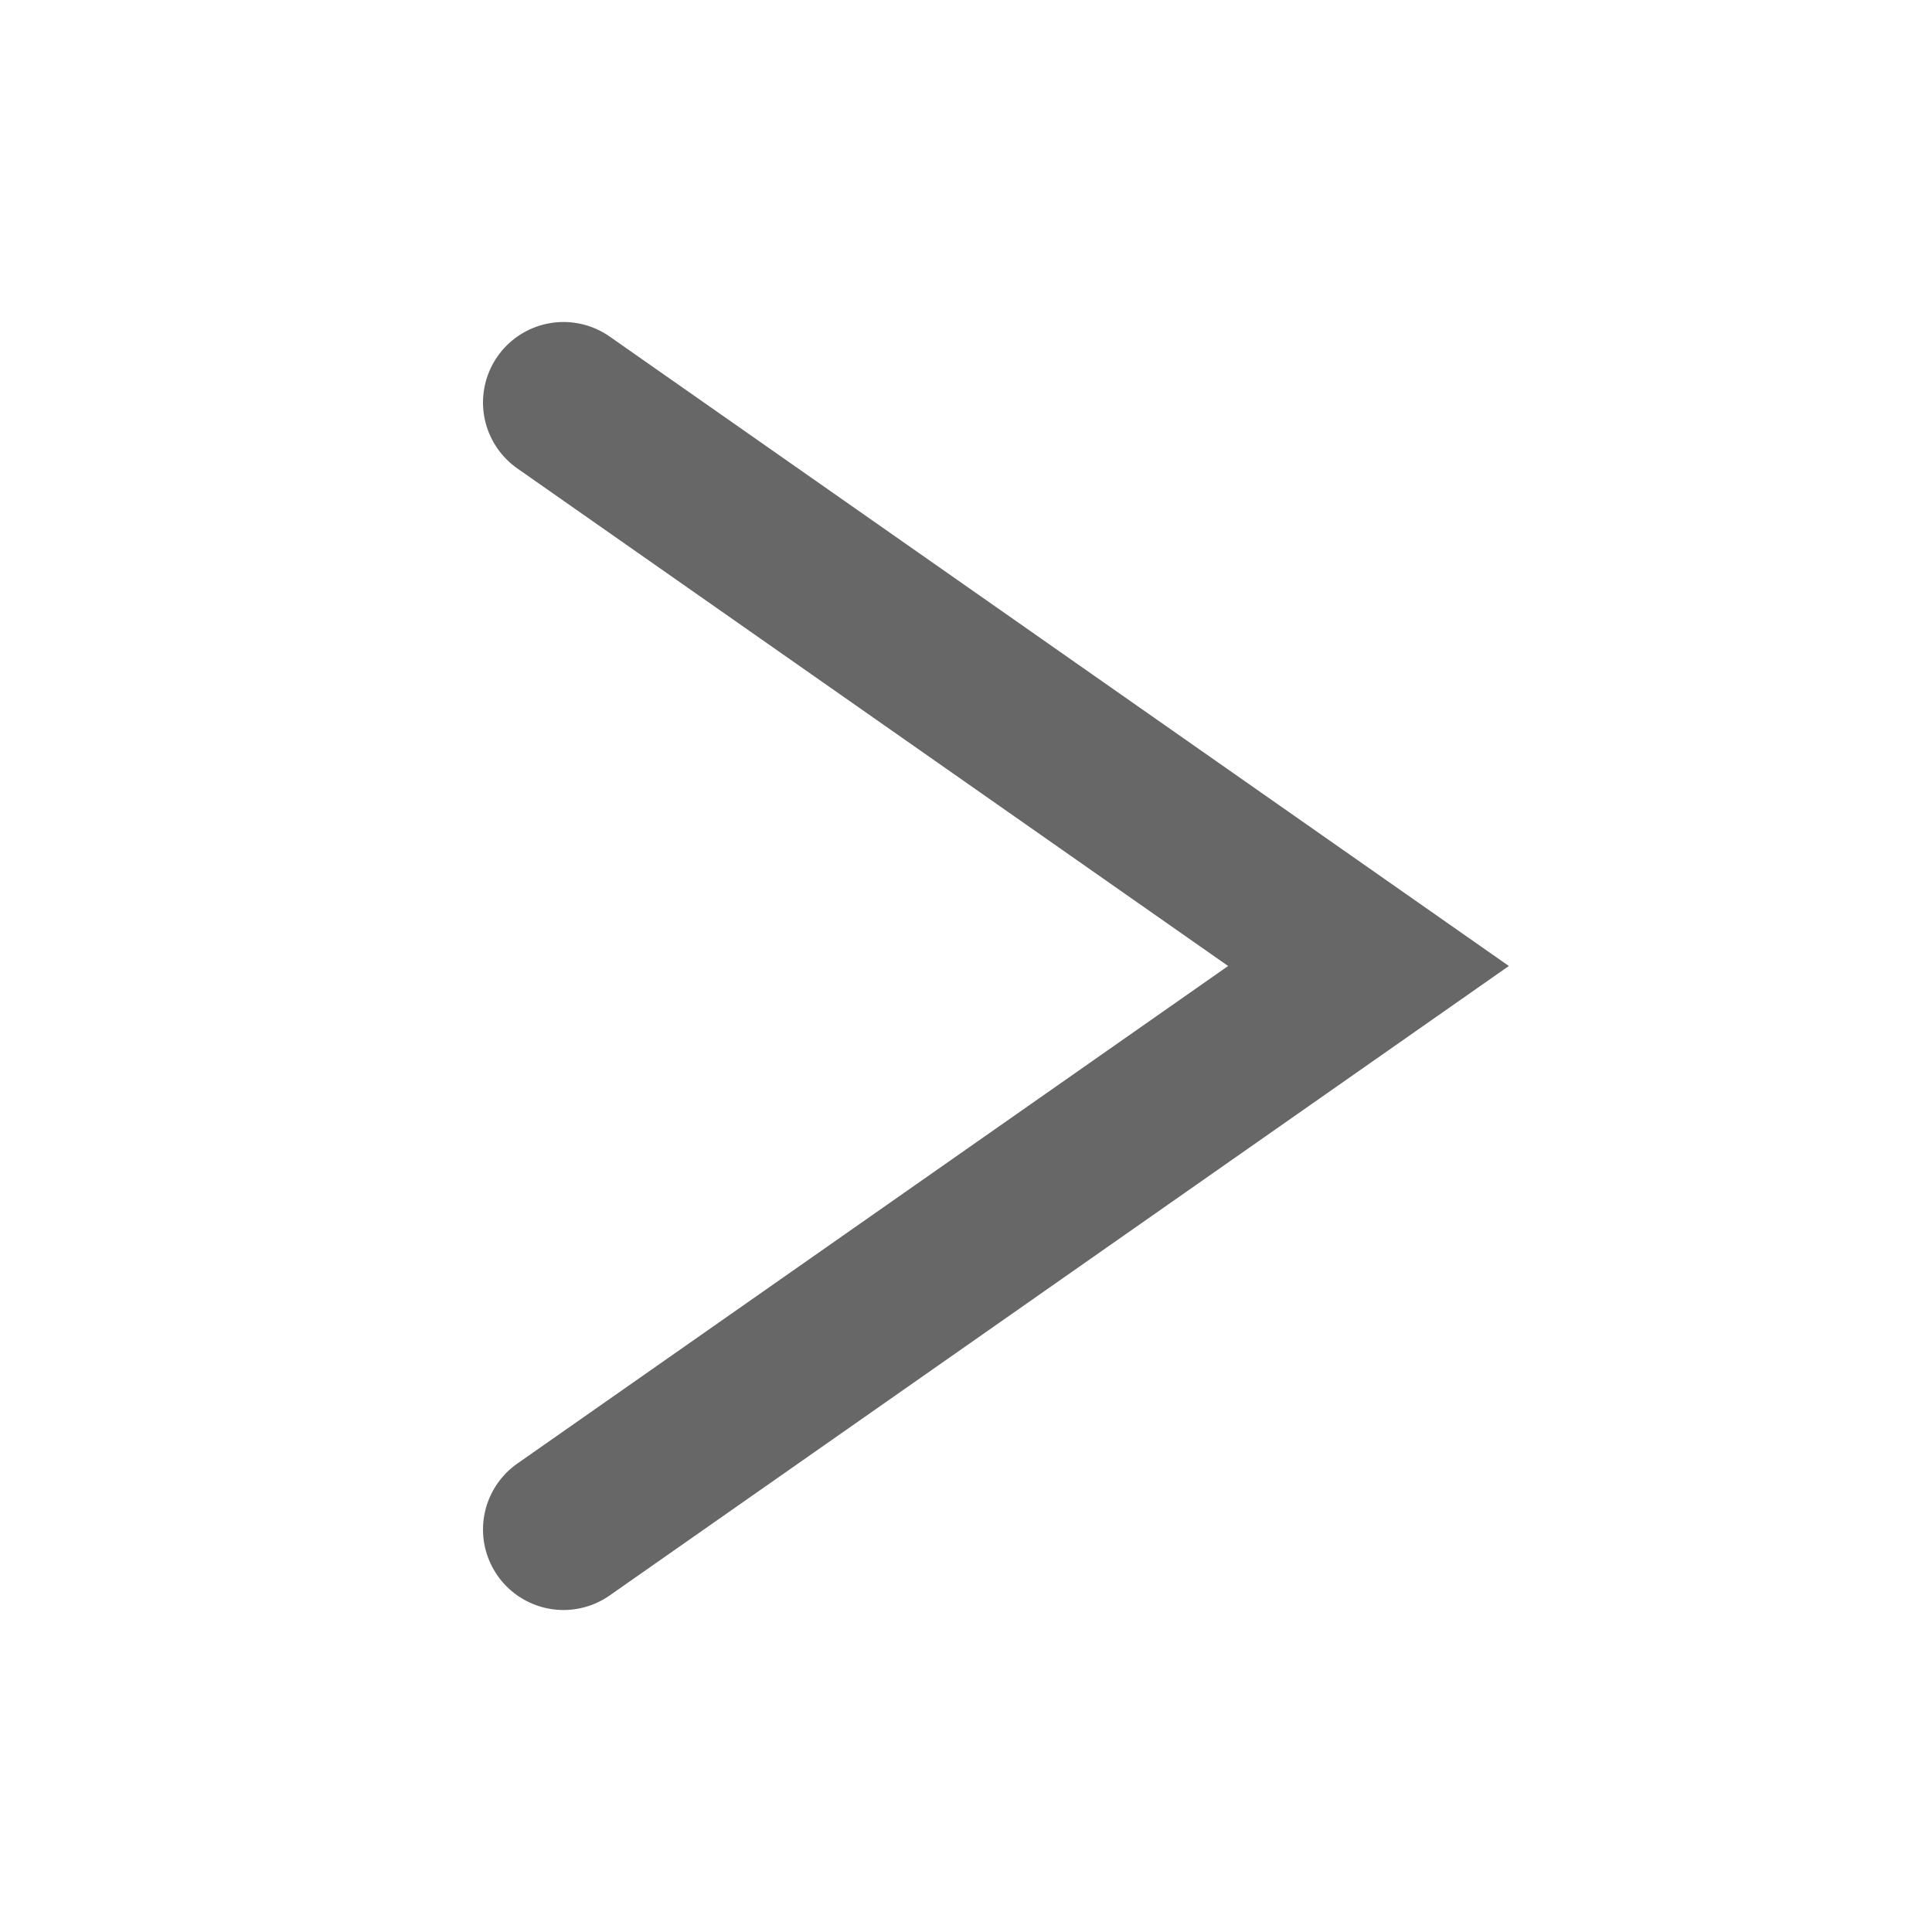 <svg width="24" height="24" viewBox="0 0 24 24" fill="none" xmlns="http://www.w3.org/2000/svg">
<g id="Group 27">
<path id="Vector 7" d="M7 19L17 12L7 5" stroke="#676767" stroke-width="2" stroke-linecap="round"/>
</g>
</svg>
